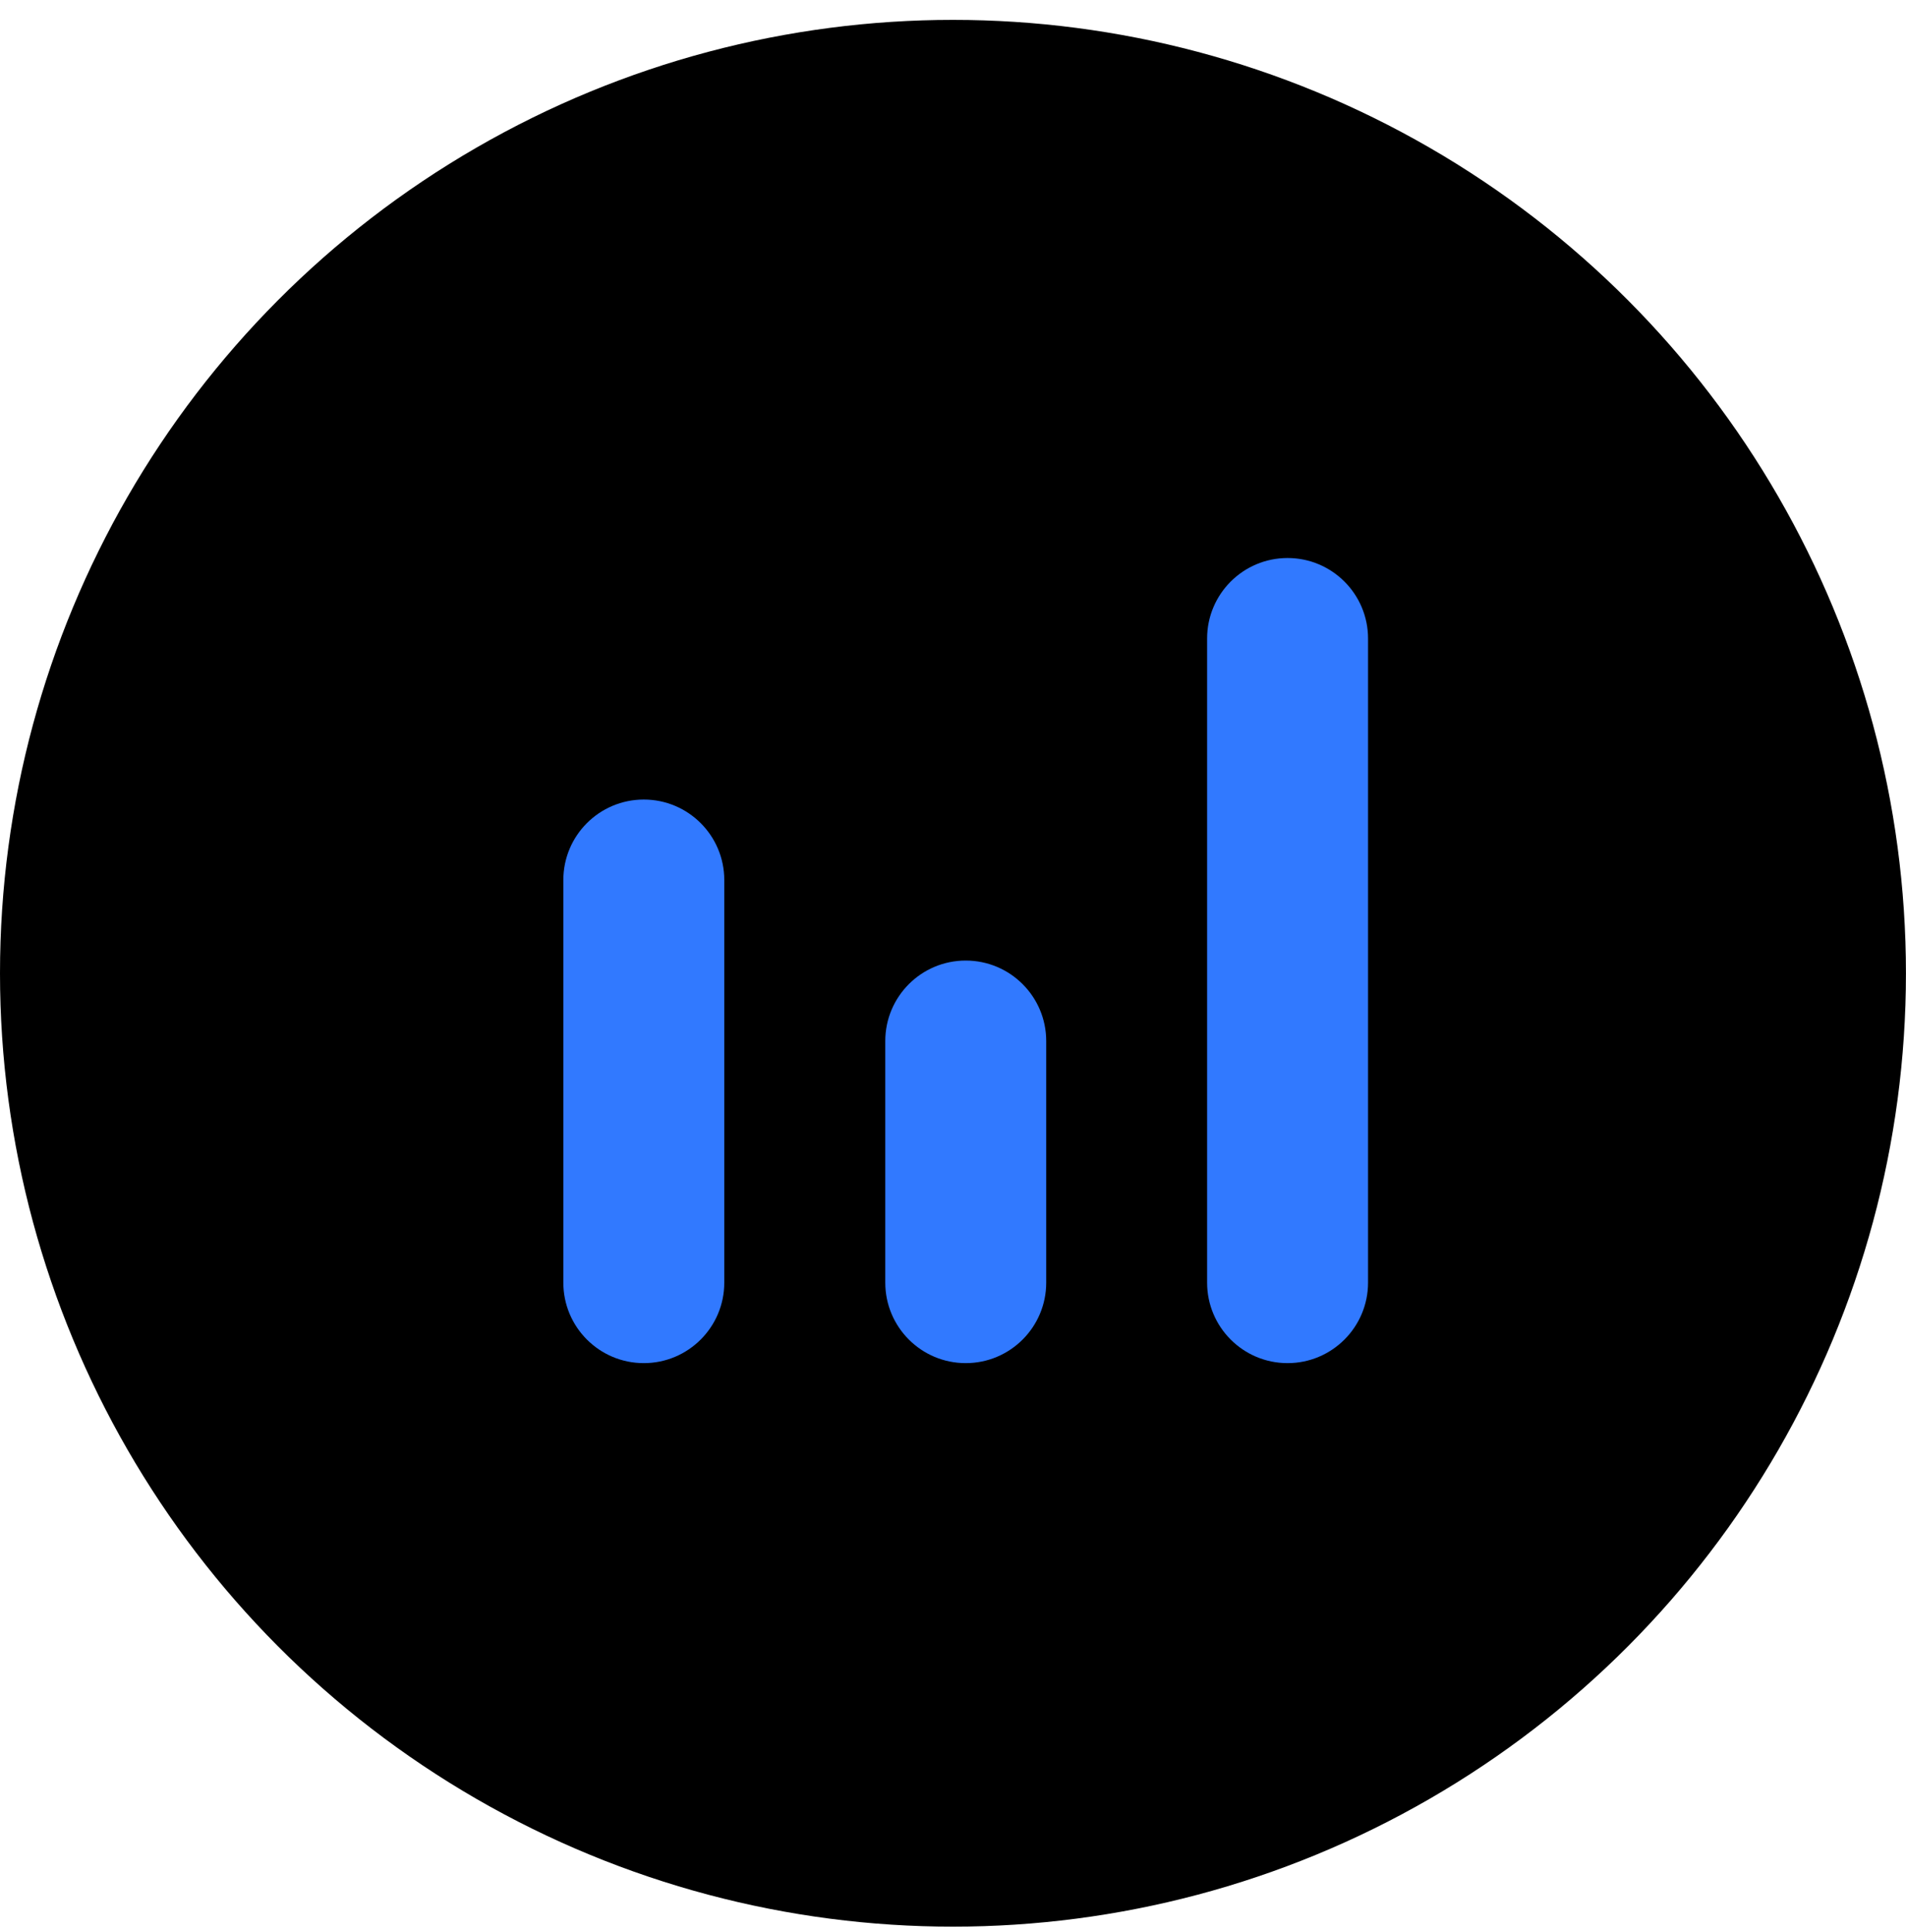<svg width="75" height="76" viewBox="0 0 75 76" fill="none" xmlns="http://www.w3.org/2000/svg">
<circle cx="37.499" cy="38.281" r="37.499" fill="black"/>
<path d="M28.5 34.615C28.5 32.866 27.082 31.448 25.333 31.448C23.584 31.448 22.167 32.866 22.167 34.615V50.448C22.167 52.197 23.584 53.615 25.333 53.615C27.082 53.615 28.5 52.197 28.5 50.448V34.615Z" fill="#3179FF"/>
<path d="M41.168 40.948C41.168 39.199 39.75 37.781 38.001 37.781C36.252 37.781 34.835 39.199 34.835 40.948V50.448C34.835 52.197 36.252 53.615 38.001 53.615C39.75 53.615 41.168 52.197 41.168 50.448V40.948Z" fill="#3179FF"/>
<path d="M53.832 25.115C53.832 23.366 52.414 21.948 50.665 21.948C48.916 21.948 47.499 23.366 47.499 25.115V50.448C47.499 52.197 48.916 53.615 50.665 53.615C52.414 53.615 53.832 52.197 53.832 50.448V25.115Z" fill="#3179FF"/>
</svg>
